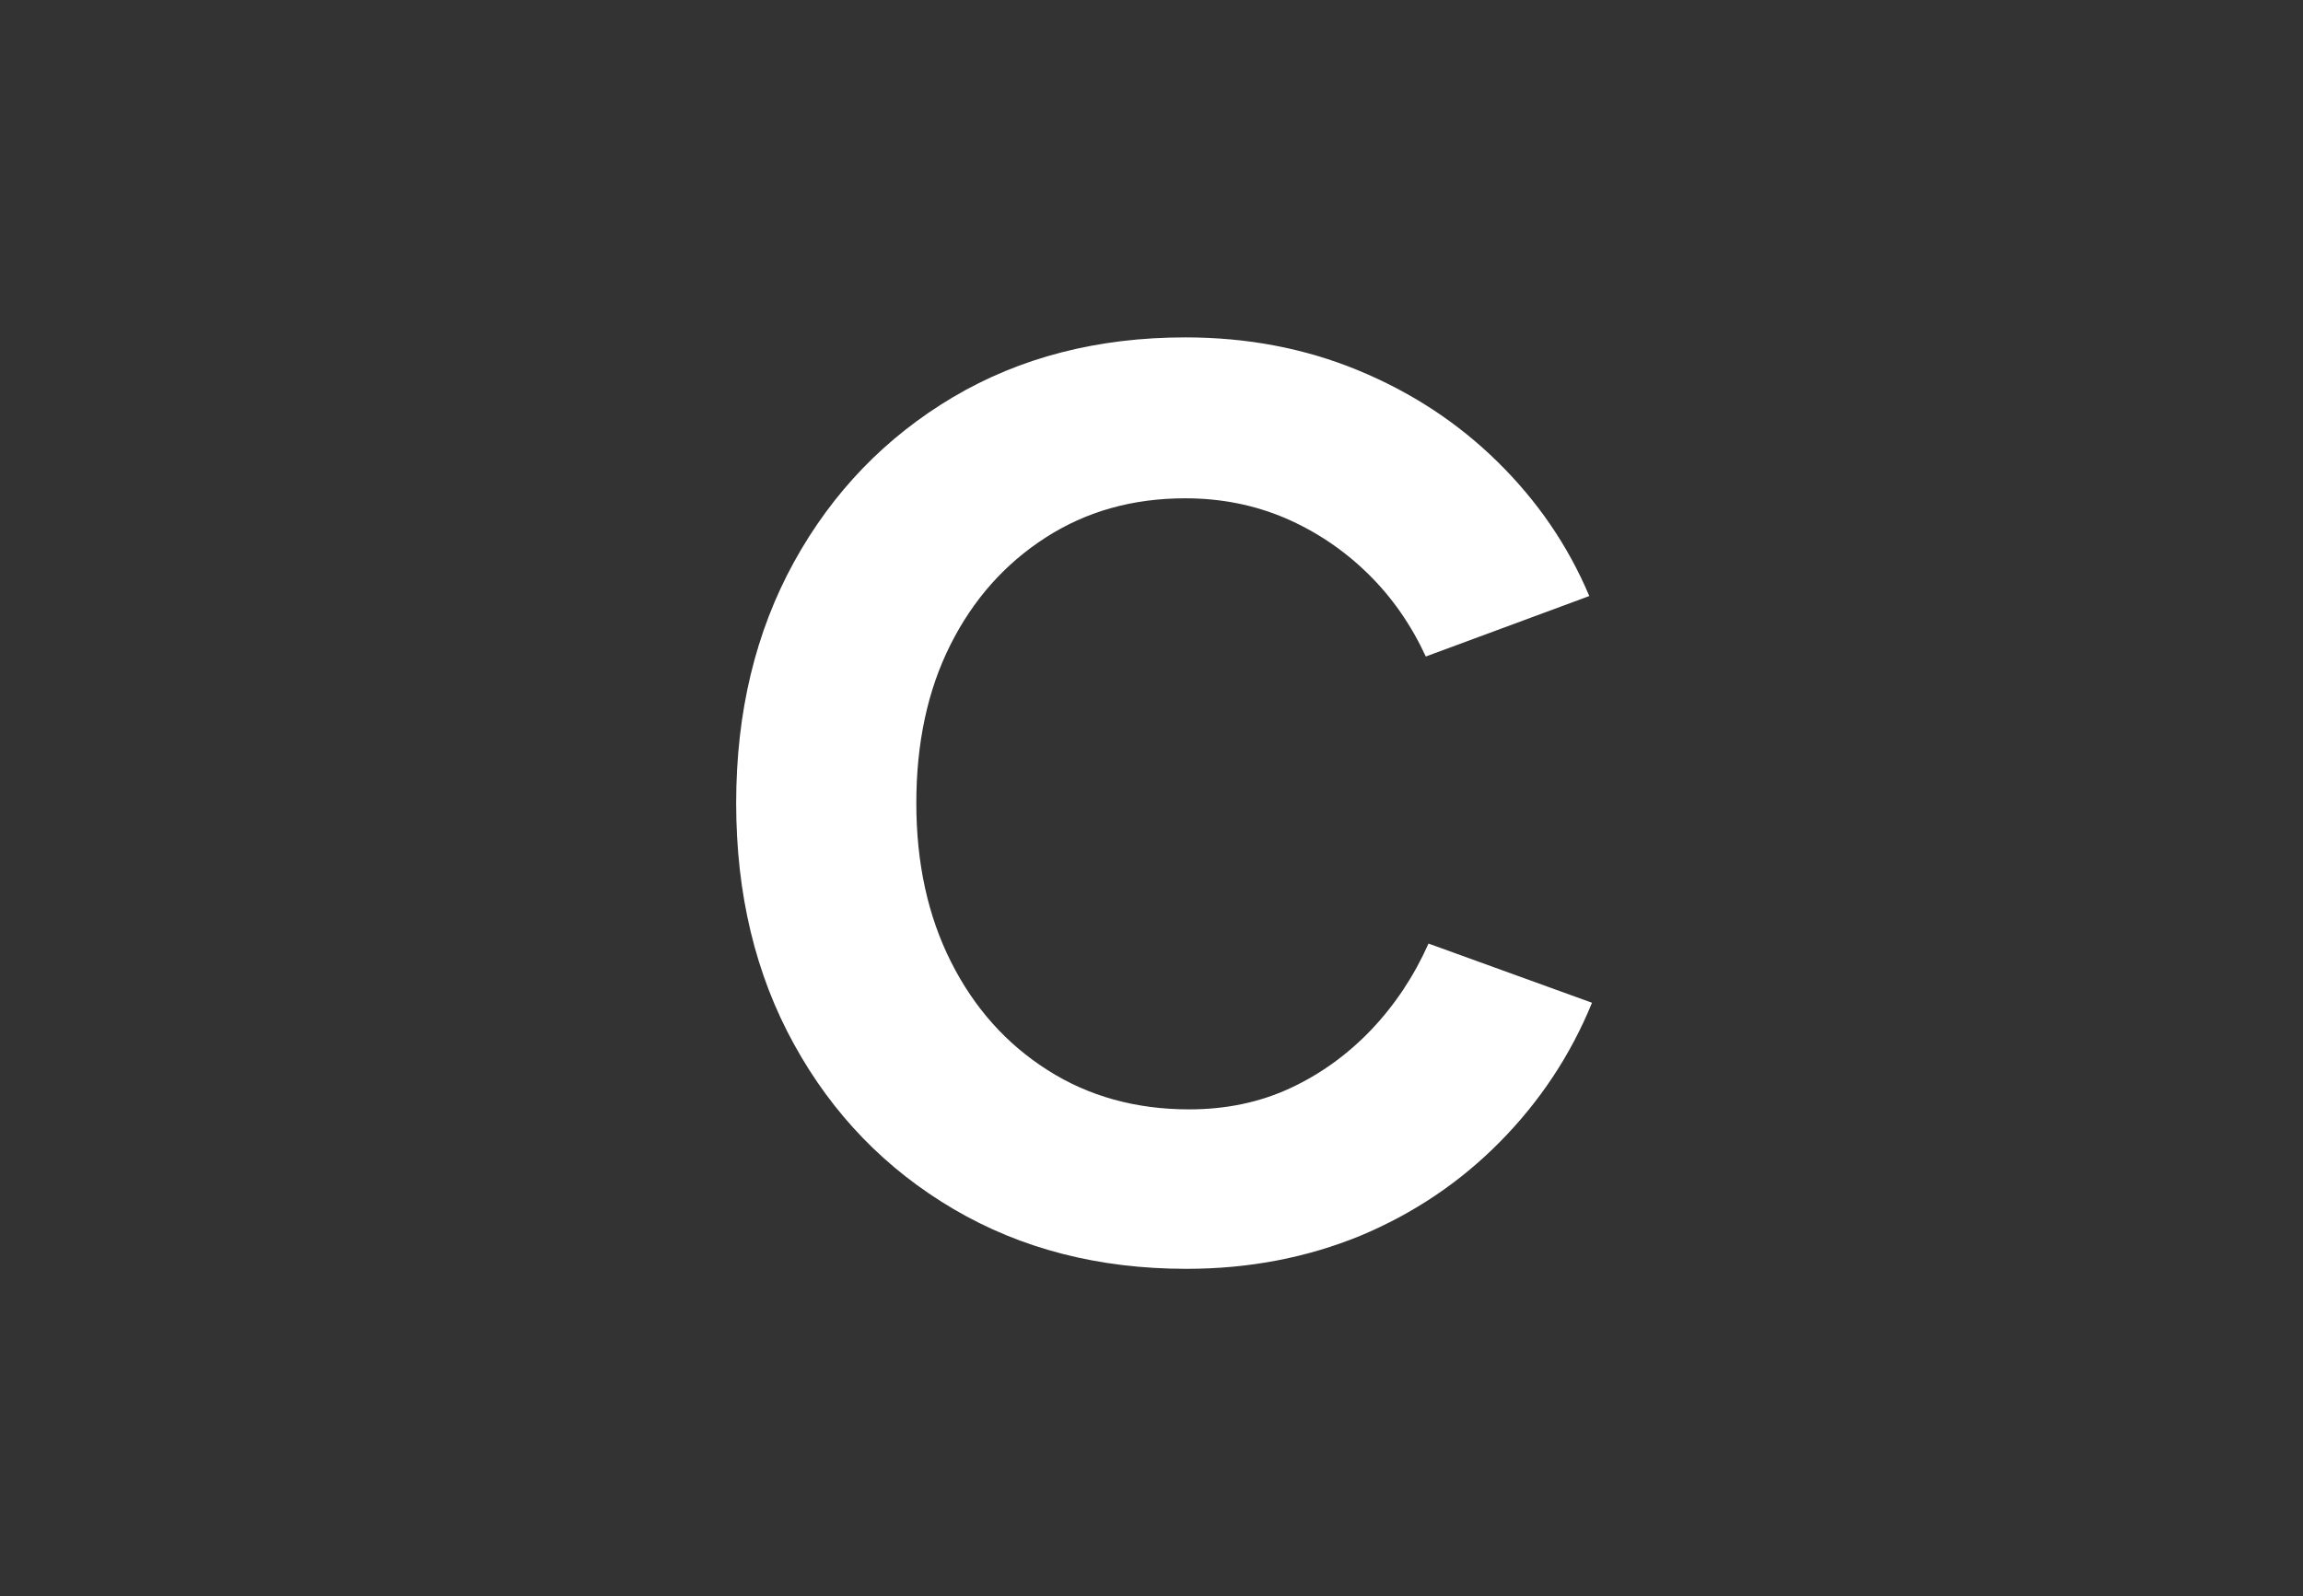 <?xml version="1.0" encoding="utf-8"?><svg xmlns="http://www.w3.org/2000/svg" xmlns:xlink="http://www.w3.org/1999/xlink" version="1.1" id="Layer_1" x="0px" y="0px" viewBox="0 0 1272 882" style="enable-background:new 0 0 1272 882;" xml:space="preserve"><rect x="0" y="0" width="1272" height="882" fill="#333333" stroke="none"/><style type="text/css">.st0{fill:#FFFFFF;}</style><g><path class="st0" d="M655.3,701c-48.3,0-91.2-11-128.6-33s-66.8-52.3-88.1-91c-21.3-38.6-32-83-32-133.3c0-50.2,10.7-94.6,32-133.3 c21.3-38.6,50.6-68.9,87.8-91c37.2-22,80-33,128.3-33c34.1,0,65.8,6,95.2,18.1S805,233.4,827,255s39,46.3,50.8,74.3l-90.3,33.4 c-8.1-17.5-18.7-32.8-32-45.8s-28.4-23.2-45.5-30.6c-17.1-7.3-35.5-11-55.4-11c-28.9,0-54.6,7.2-77.1,21.7s-40,34.2-52.6,59.3 c-12.6,25.1-18.8,54.3-18.8,87.4c0,33.2,6.4,62.4,19.2,87.8s30.6,45.3,53.3,59.7c22.7,14.5,48.8,21.7,78.2,21.7 c20.4,0,39-3.9,55.8-11.7s31.7-18.6,44.8-32.3c13-13.7,23.6-29.6,31.6-47.6l90.3,32.7c-11.8,28.9-28.8,54.5-50.8,76.8 s-47.7,39.6-77.1,51.9C721.9,694.8,689.9,701,655.3,701z"/></g></svg>